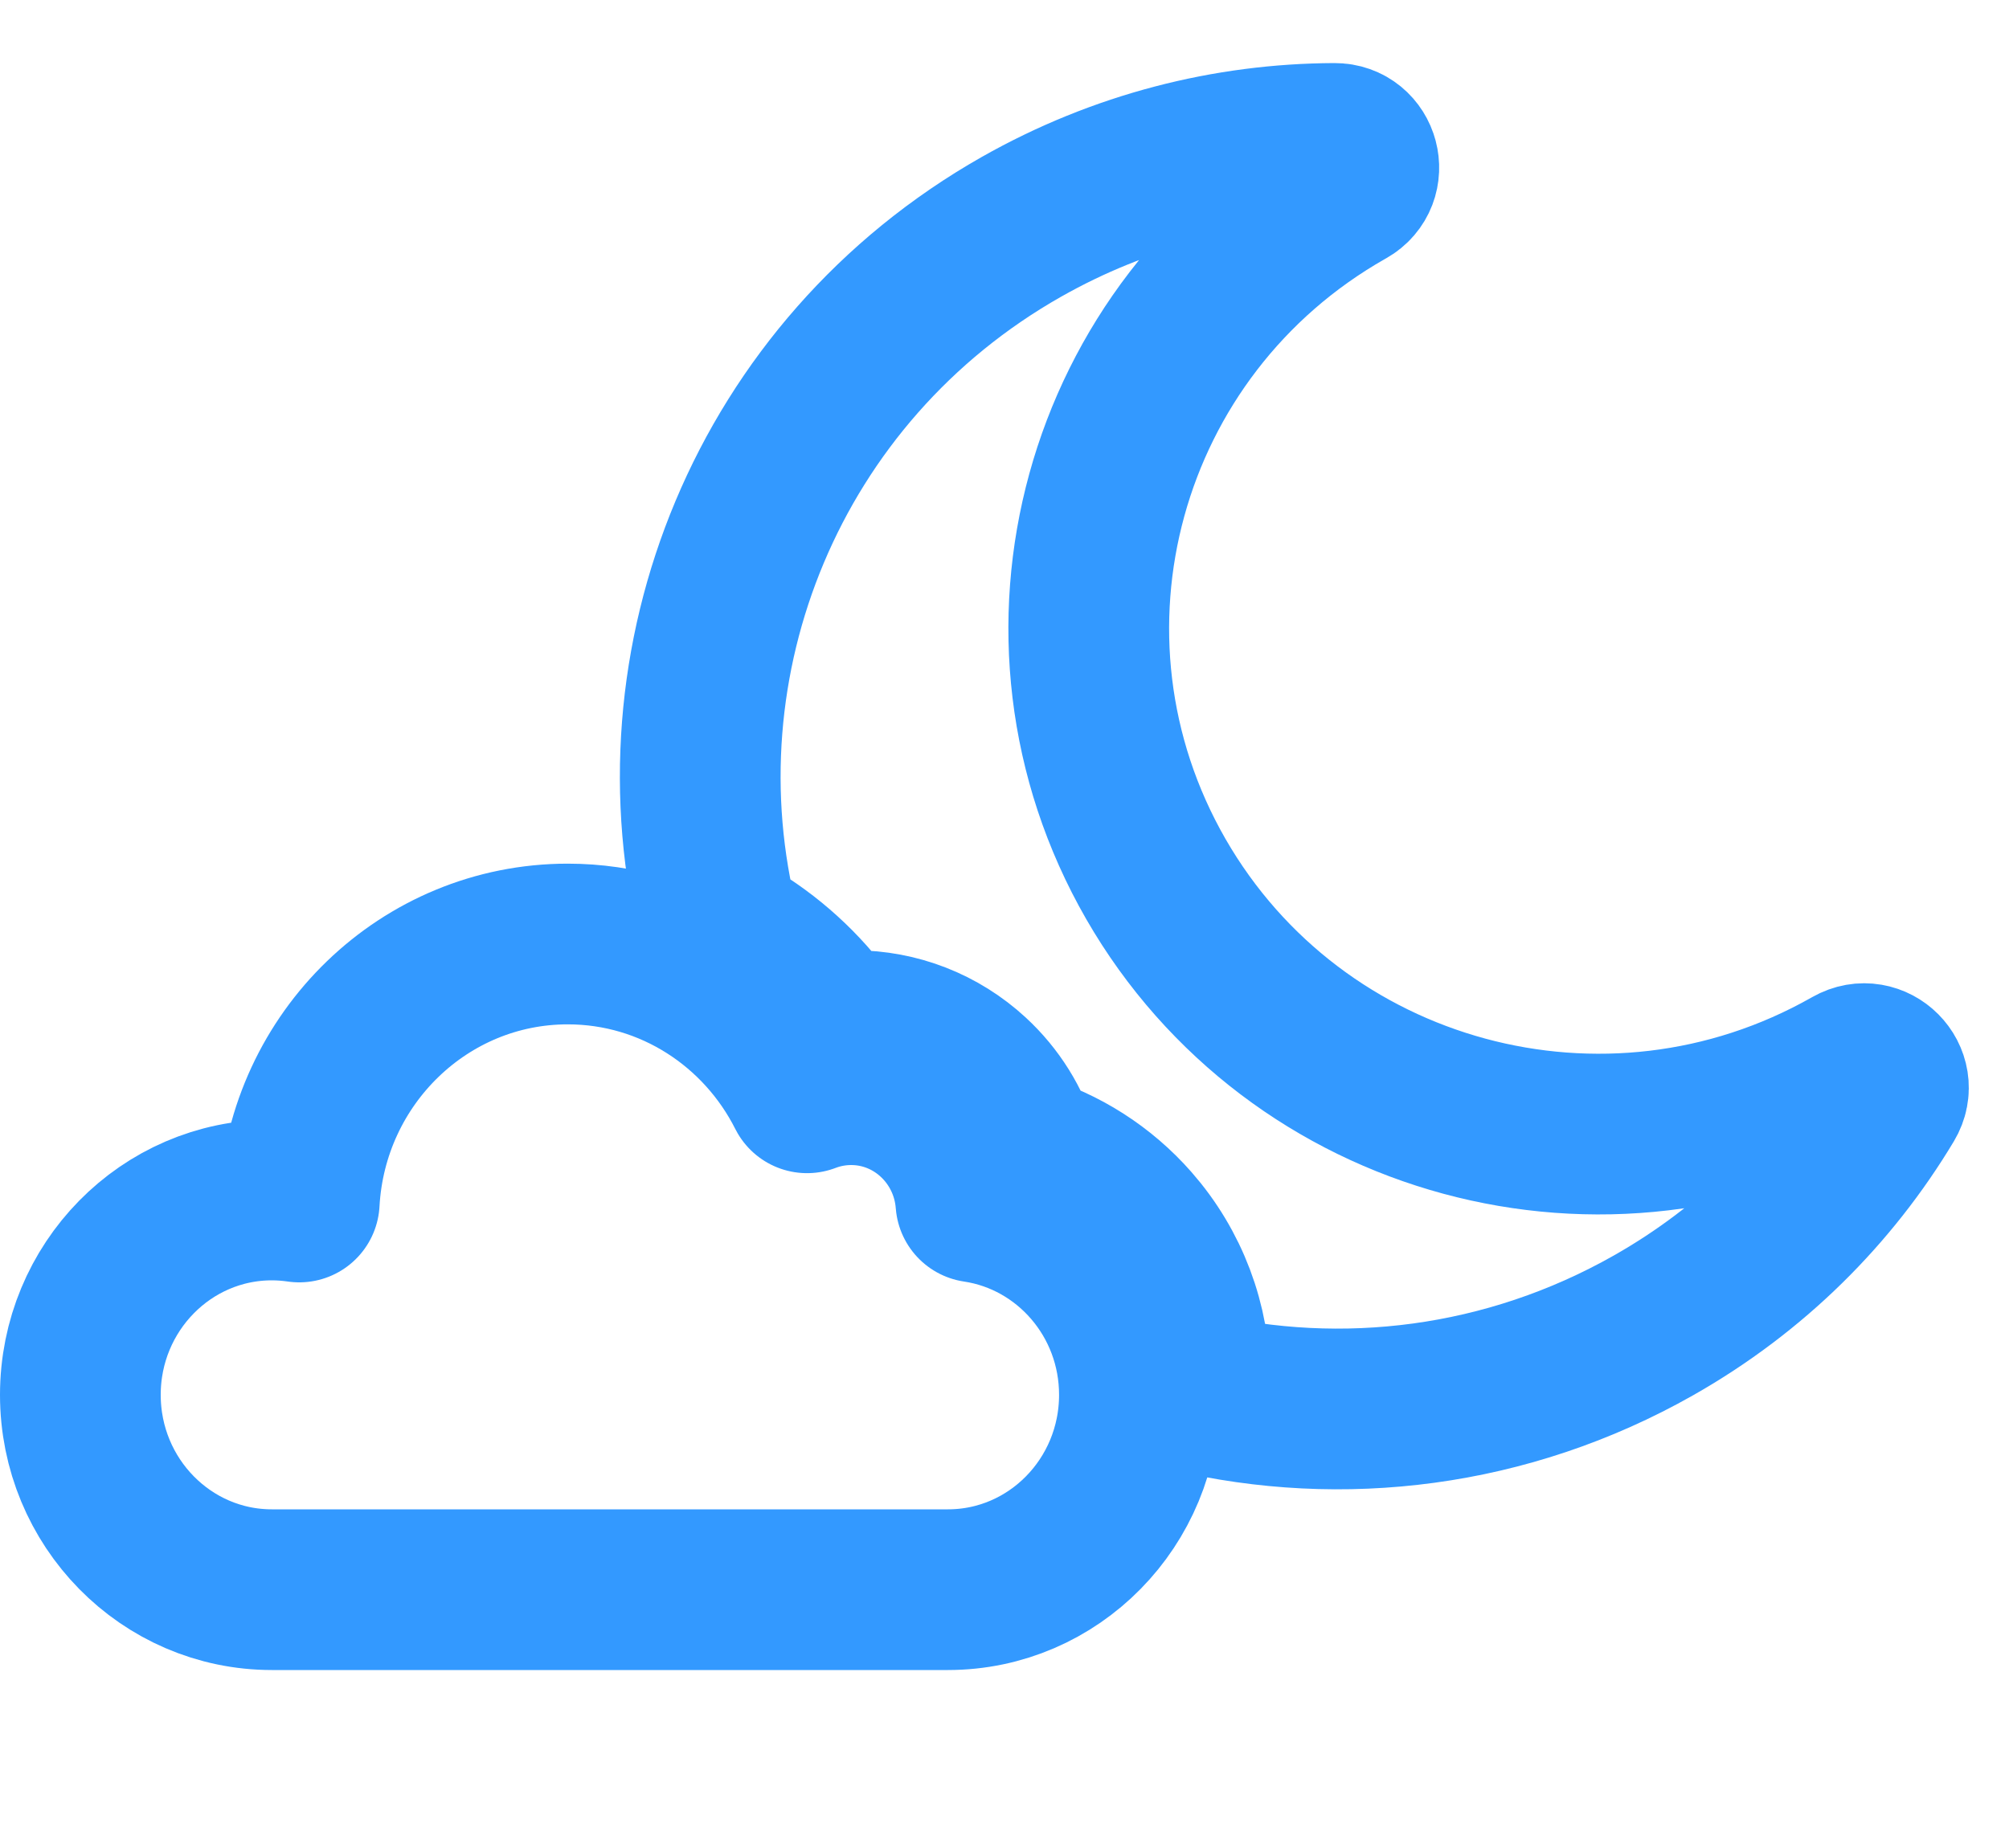 <svg xmlns="http://www.w3.org/2000/svg" fill="none" viewBox="0 0 25 23" height="23" width="25">
<path stroke-linejoin="round" stroke-miterlimit="10" stroke-width="2" stroke="#3399FF" d="M23.046 13.279C23.043 13.281 23.039 13.283 23.035 13.285C19.995 15.009 16.122 13.96 14.384 10.941C12.648 7.921 13.704 4.076 16.745 2.351C16.749 2.349 16.752 2.347 16.756 2.345C17.025 2.193 16.917 1.784 16.607 1.785C15.284 1.79 13.943 2.125 12.711 2.823C9.551 4.615 8.104 8.24 8.953 11.581C9.026 11.62 9.099 11.661 9.17 11.706C9.643 11.998 10.047 12.387 10.357 12.842C10.444 12.832 10.531 12.827 10.62 12.827C11.166 12.827 11.686 13.03 12.086 13.399C12.371 13.662 12.576 13.992 12.684 14.356C13.22 14.515 13.703 14.823 14.075 15.247C14.548 15.786 14.808 16.476 14.808 17.191C14.808 17.235 14.807 17.278 14.806 17.321C16.695 17.768 18.753 17.529 20.577 16.495C21.808 15.797 22.779 14.82 23.456 13.691C23.614 13.426 23.315 13.126 23.046 13.279L23.046 13.279Z"></path>
<path stroke-linejoin="round" stroke-miterlimit="10" stroke-width="2" stroke="#3399FF" d="M12.144 14.961C12.082 14.144 11.411 13.5 10.592 13.5C10.399 13.5 10.214 13.536 10.043 13.601C9.489 12.501 8.363 11.749 7.065 11.749C5.281 11.749 3.823 13.17 3.724 14.96C3.612 14.944 3.499 14.935 3.383 14.935C2.067 14.935 1 16.021 1 17.36C1 18.699 2.067 19.785 3.383 19.785H11.796C13.112 19.785 14.179 18.699 14.179 17.36C14.179 16.141 13.295 15.133 12.144 14.961L12.144 14.961Z"></path>
</svg>
